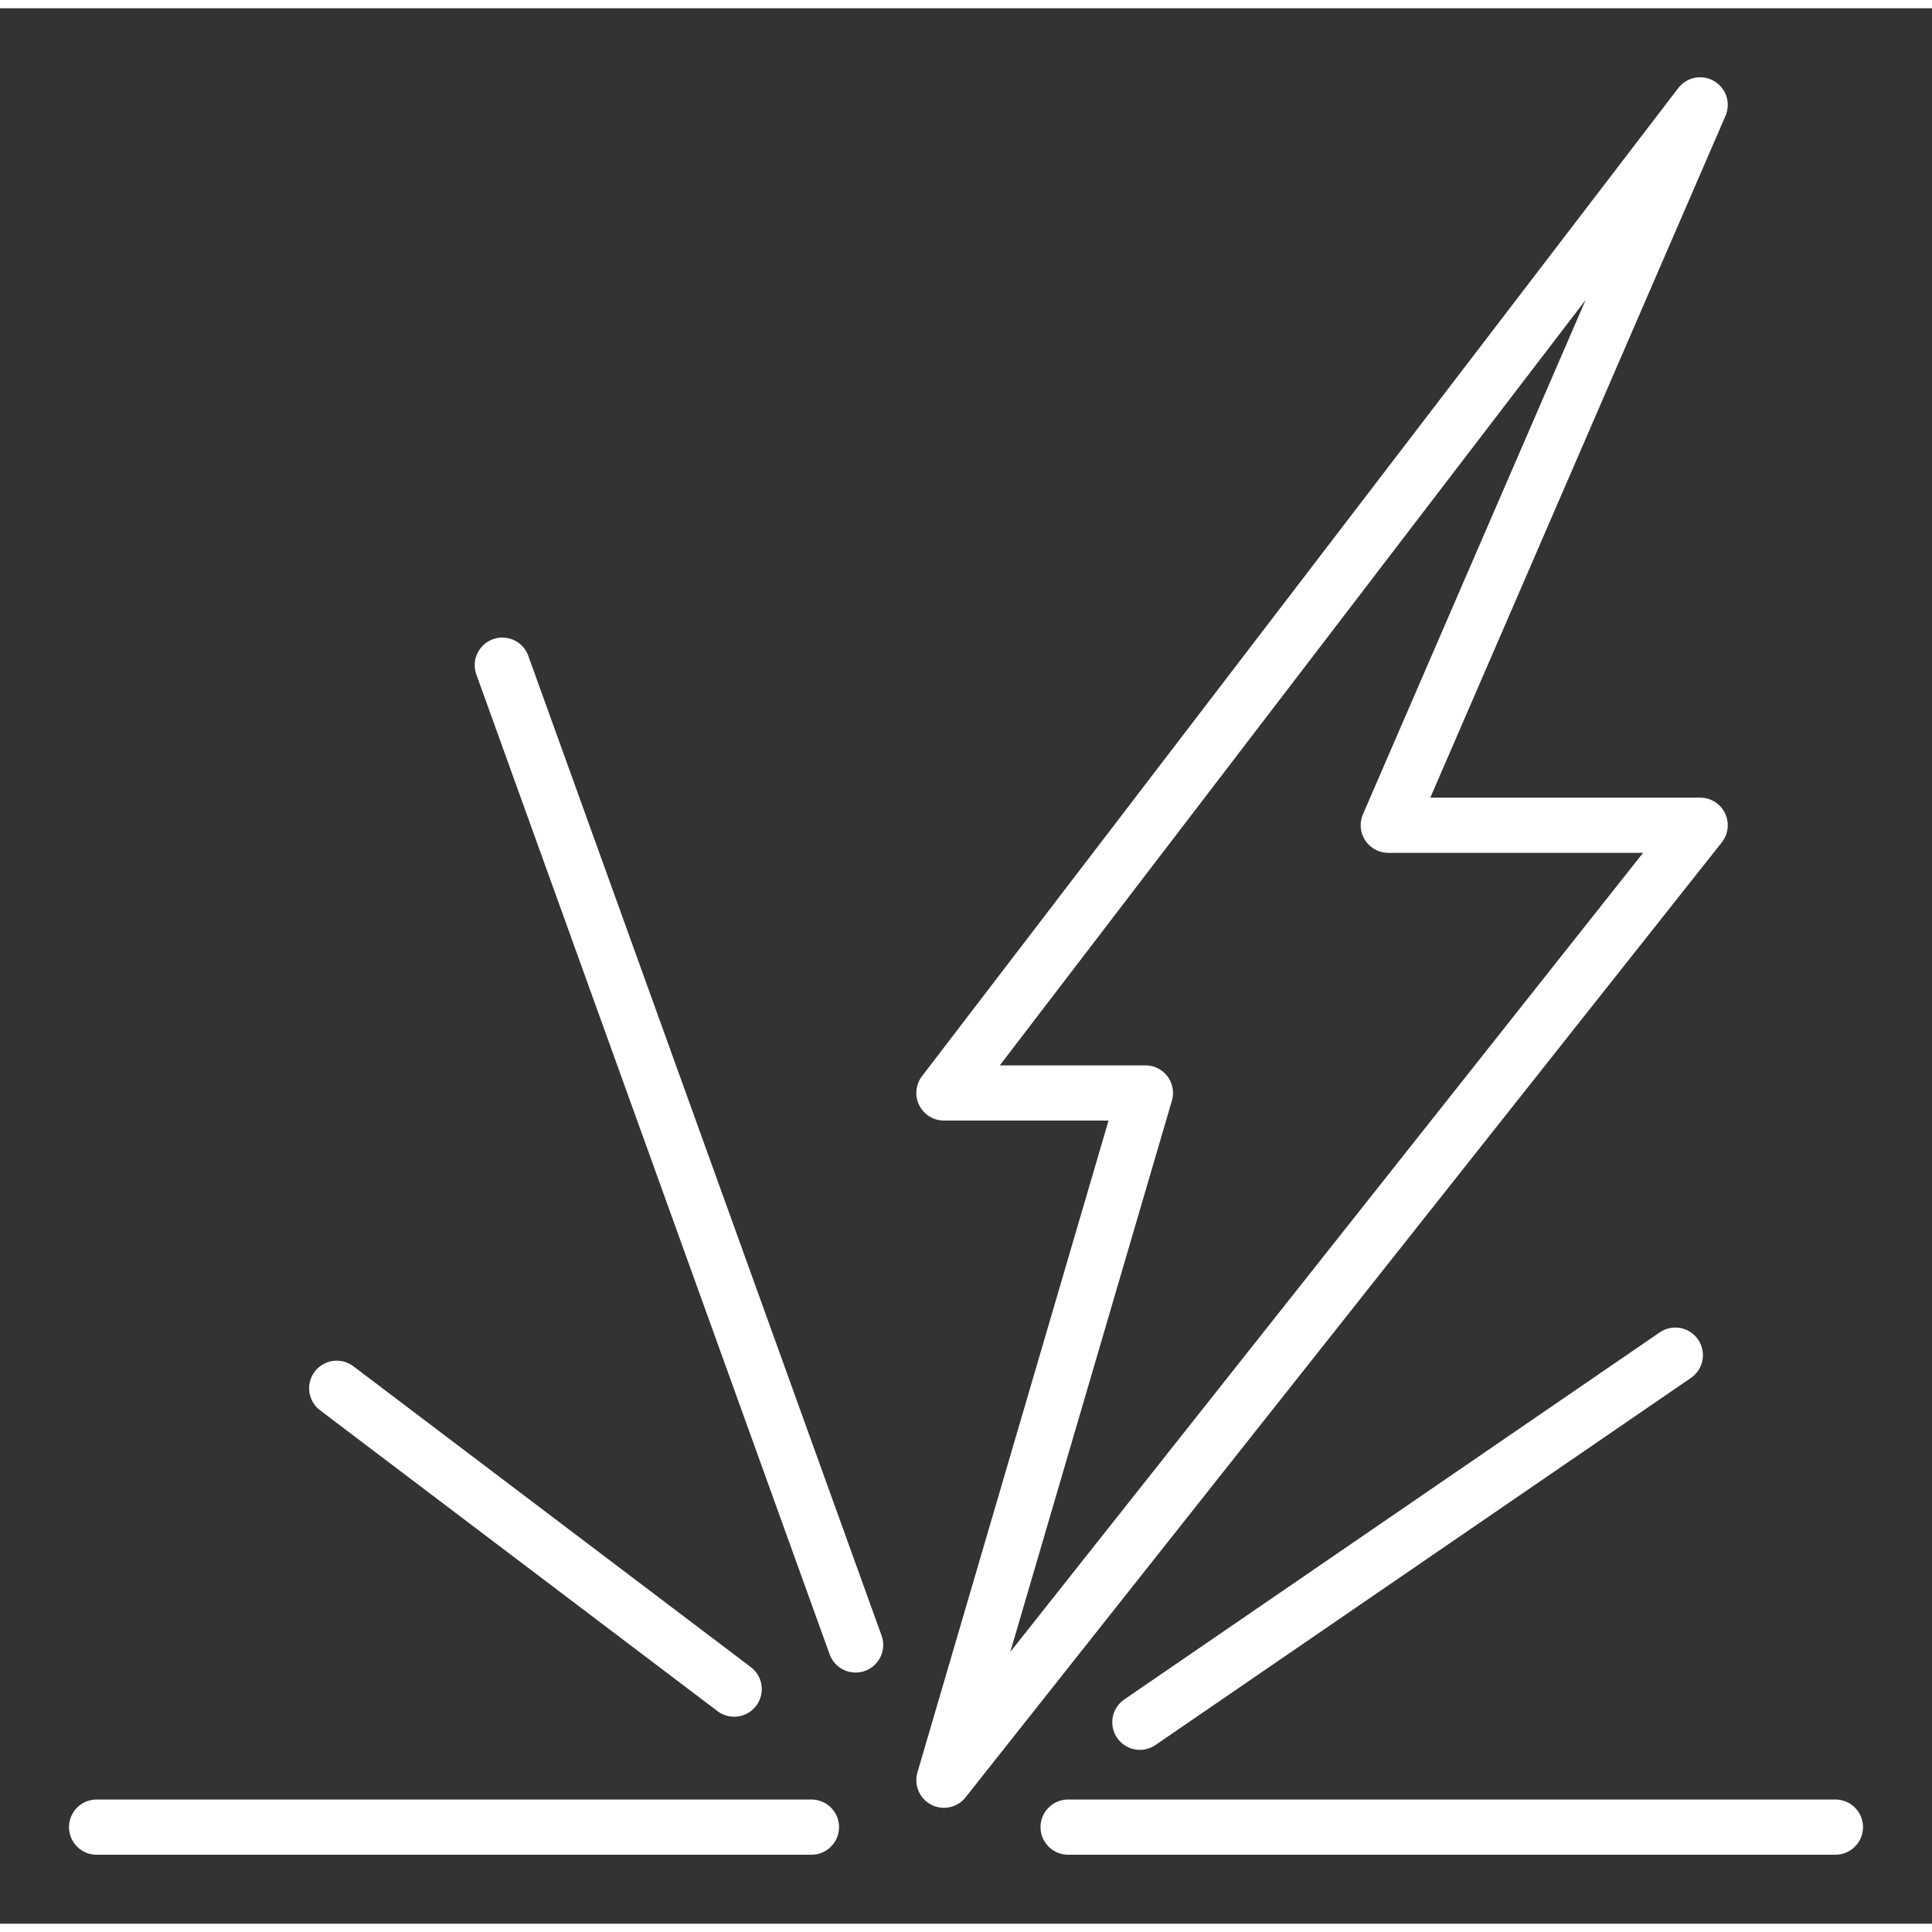 <svg xmlns="http://www.w3.org/2000/svg" xmlns:xlink="http://www.w3.org/1999/xlink" version="1.1" id="Layer_1" x="0px" y="0px" viewBox="0 0 70 69.4" style="enable-background:new 0 0 70 69.4; height: 50; width: 50;" xml:space="preserve">
              <rect x="0" y="0" width="70" height="69.4" fill="#333333" stroke="none"/>
              <style type="text/css">
                .st0 {
                  fill: none;
                  stroke: #FFFFFF;
                  stroke-width: 2;
                  stroke-linecap: round;
                  stroke-linejoin: round;
                }

                .st1 {
                  fill: none;
                  stroke: #FFFFFF;
                  stroke-width: 2;
                  stroke-linecap: round;
                  stroke-miterlimit: 10;
                }
              </style>
              <path id="bolt" class="st0" d="M61.6,3.5L34.2,39.3h7.3l-7.3,24.9l27.4-34.6H50.3L61.6,3.5z"></path>
              <path id="lines" class="st1" d="M3.5,65.9h25.9 M38.7,65.9h27.8 M18.2,23.8l12.8,35.5 M12.2,50l14.4,10.9 M60.7,48.8L41.3,62.1"></path>
            </svg>